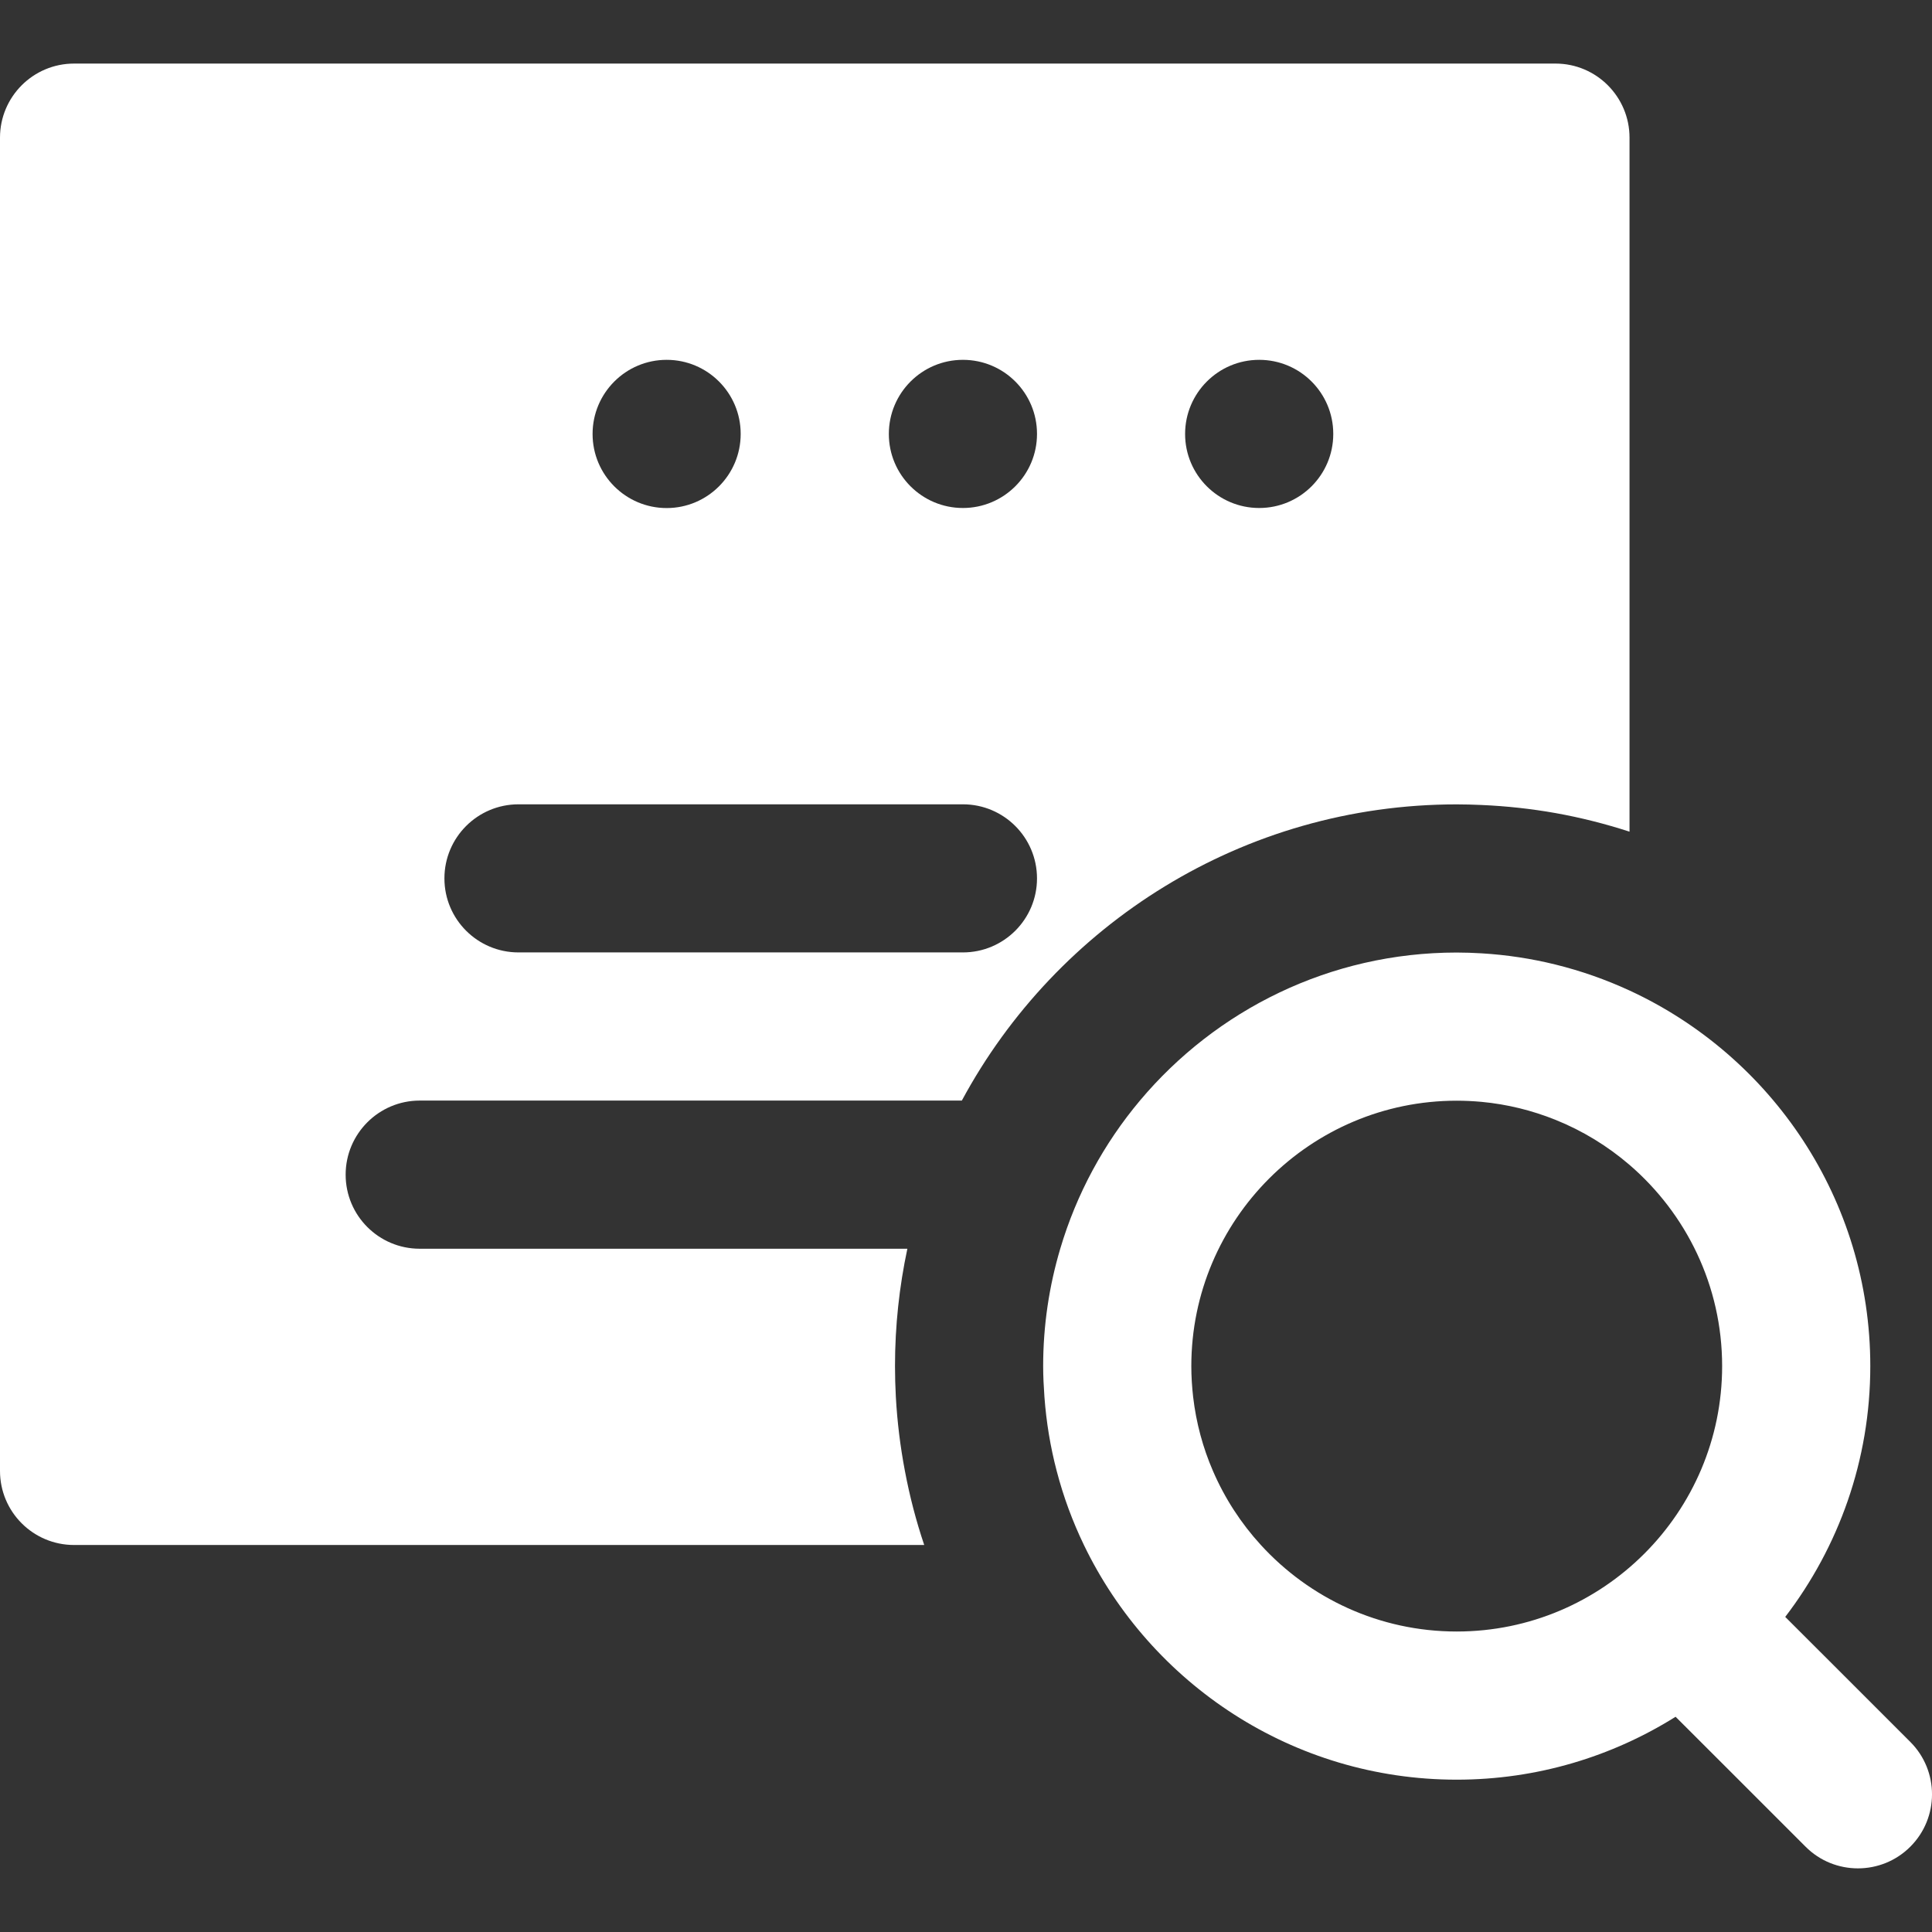<svg width="32" height="32" viewBox="0 0 32 32" fill="none" xmlns="http://www.w3.org/2000/svg">
<rect x="0" y="0" width="32" height="32" fill="#333333" stroke="none"/>
<g clip-path="url(#clip0_7114_213)">
<path d="M25.764 1.053H1.227C0.549 1.053 0 1.603 0 2.28V24.363C0 25.041 0.549 25.59 1.227 25.59H15.308C15.174 25.193 15.067 24.783 14.988 24.363C14.912 23.963 14.861 23.553 14.838 23.137C14.829 22.968 14.824 22.798 14.824 22.627C14.824 21.96 14.895 21.31 15.029 20.683H6.952C6.274 20.683 5.725 20.134 5.725 19.456C5.725 18.779 6.275 18.229 6.952 18.229H15.931C17.503 15.311 20.588 13.323 24.128 13.323C24.265 13.323 24.401 13.327 24.537 13.333C24.953 13.351 25.363 13.396 25.764 13.467C26.183 13.542 26.592 13.646 26.99 13.775V2.28C26.99 1.603 26.441 1.053 25.764 1.053ZM11.042 5.96C11.719 5.96 12.268 6.509 12.268 7.186V7.188C12.268 7.865 11.719 8.415 11.042 8.415C10.364 8.415 9.815 7.865 9.815 7.188C9.815 6.51 10.364 5.96 11.042 5.96ZM15.949 15.775H8.588C7.91 15.775 7.361 15.226 7.361 14.549C7.361 13.871 7.91 13.322 8.588 13.322H15.949C16.626 13.322 17.176 13.871 17.176 14.549C17.176 15.226 16.626 15.775 15.949 15.775ZM17.176 7.188C17.176 7.865 16.626 8.414 15.949 8.414C15.271 8.414 14.722 7.865 14.722 7.188C14.722 6.51 15.271 5.96 15.949 5.96C16.627 5.96 17.176 6.509 17.176 7.186V7.188ZM22.083 7.188C22.083 7.865 21.534 8.414 20.856 8.414C20.179 8.414 19.629 7.865 19.629 7.188C19.629 6.51 20.179 5.96 20.856 5.96C21.534 5.96 22.083 6.509 22.083 7.186V7.188Z" fill="white"/>
<path d="M31.641 28.852L31.316 28.527L30.444 27.655L29.569 26.781C30.452 25.627 30.978 24.188 30.978 22.627C30.978 19.871 29.341 17.492 26.99 16.406C26.6 16.226 26.189 16.081 25.764 15.976C25.367 15.878 24.957 15.815 24.537 15.79C24.401 15.782 24.265 15.777 24.128 15.777C22.024 15.777 20.139 16.731 18.881 18.229C18.285 18.939 17.831 19.771 17.561 20.683C17.378 21.299 17.278 21.951 17.278 22.627C17.278 22.798 17.287 22.968 17.299 23.136C17.33 23.557 17.398 23.967 17.502 24.363C17.613 24.79 17.765 25.2 17.953 25.59C19.06 27.887 21.412 29.477 24.128 29.477C25.459 29.477 26.701 29.094 27.753 28.435L28.641 29.322L29.522 30.203L29.906 30.587C30.145 30.827 30.459 30.946 30.773 30.946C31.087 30.946 31.401 30.827 31.641 30.587C32.12 30.108 32.12 29.331 31.641 28.852ZM24.128 27.023C22.845 27.023 21.688 26.47 20.884 25.59C20.555 25.231 20.286 24.817 20.09 24.363C19.924 23.98 19.812 23.567 19.762 23.137C19.743 22.969 19.732 22.799 19.732 22.627C19.732 20.203 21.704 18.231 24.128 18.231C24.266 18.231 24.402 18.238 24.537 18.25C24.967 18.29 25.378 18.393 25.764 18.548C26.214 18.729 26.628 18.983 26.991 19.295C27.928 20.102 28.524 21.296 28.524 22.627C28.524 25.051 26.552 27.023 24.128 27.023Z" fill="white"/>
</g>
<defs>
<clipPath id="clip0_7114_213">
<rect width="32" height="32" fill="white"/>
</clipPath>
</defs>
</svg>
